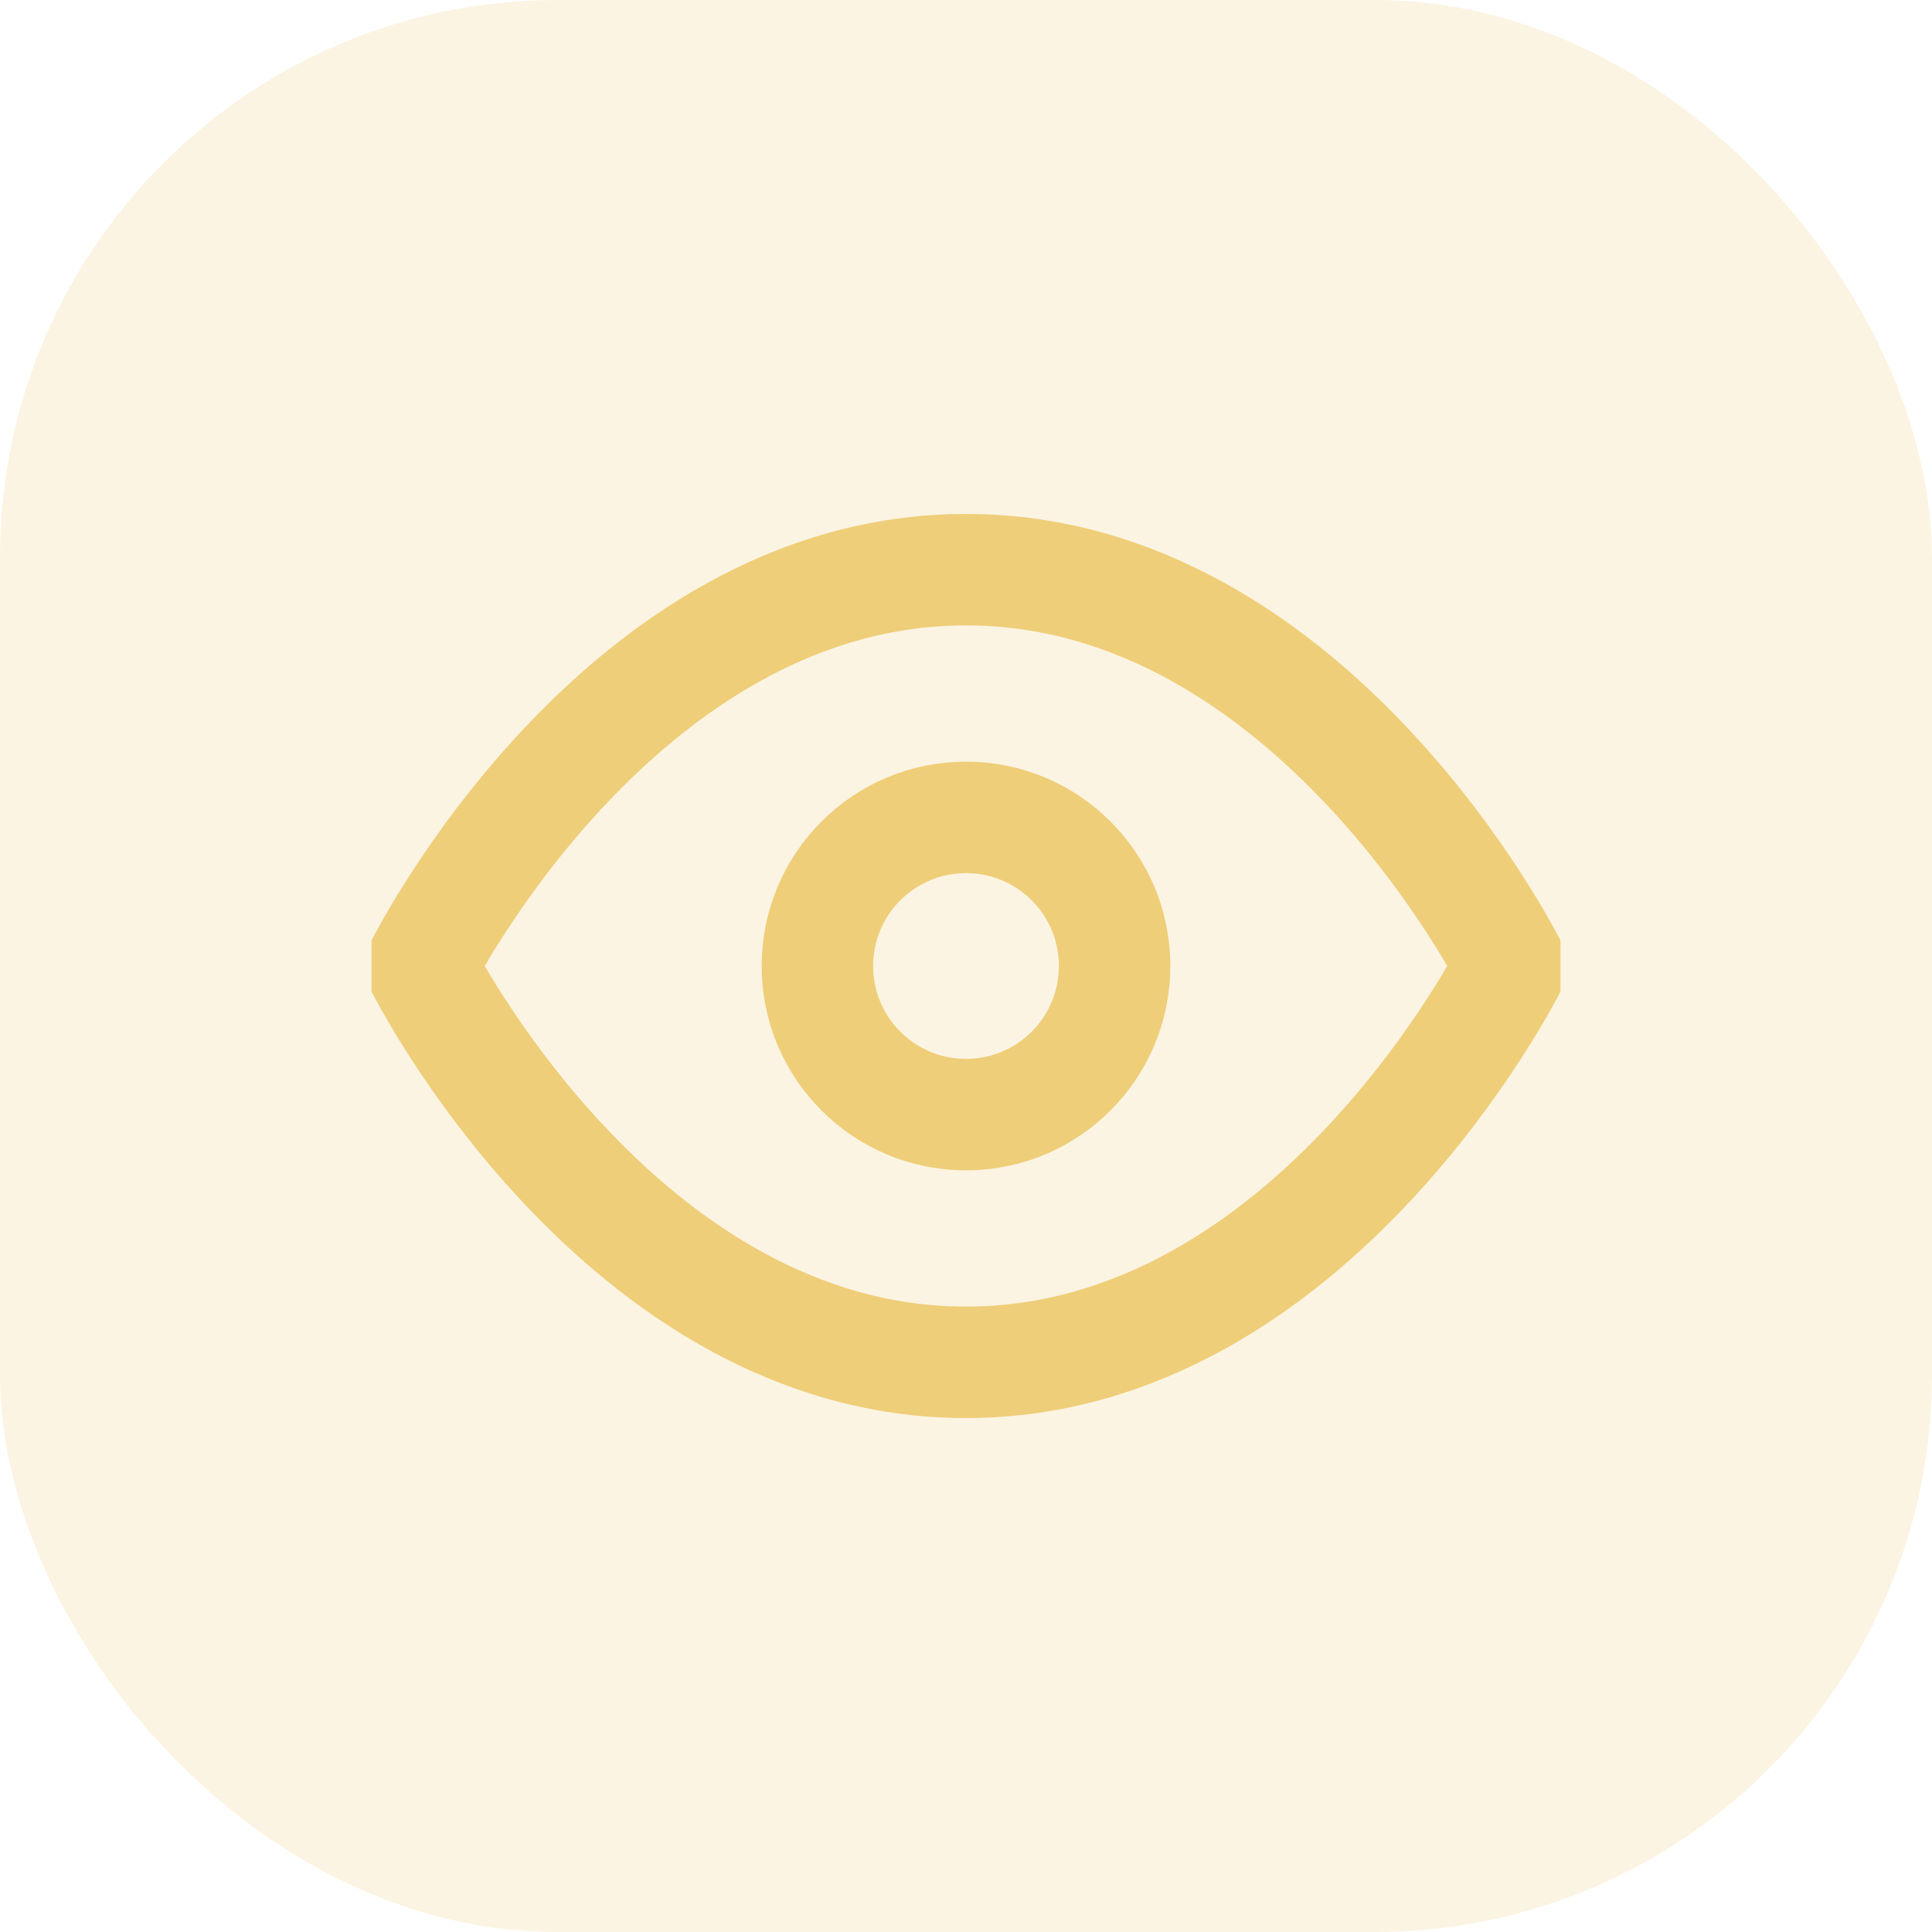 <svg width="52" height="52" viewBox="0 0 52 52" fill="none" xmlns="http://www.w3.org/2000/svg">
<g clip-path="url(#clip0_212_17)">
<path d="M11.333 26C11.333 26 16.667 15.333 26 15.333C35.333 15.333 40.667 26 40.667 26C40.667 26 35.333 36.667 26 36.667C16.667 36.667 11.333 26 11.333 26Z" stroke="#EECA6E" stroke-opacity="0.9" stroke-width="3" stroke-linecap="round" stroke-linejoin="round"/>
<path d="M26 30C28.209 30 30 28.209 30 26C30 23.791 28.209 22 26 22C23.791 22 22 23.791 22 26C22 28.209 23.791 30 26 30Z" stroke="#EECA6E" stroke-opacity="0.9" stroke-width="3" stroke-linecap="round" stroke-linejoin="round"/>
</g>
<rect width="52" height="52" rx="15" fill="#EECA6E" fill-opacity="0.2"/>
<defs>
<clipPath id="clip0_212_17">
<rect width="32" height="32" fill="white" transform="translate(10 10)"/>
</clipPath>
</defs>
</svg>
